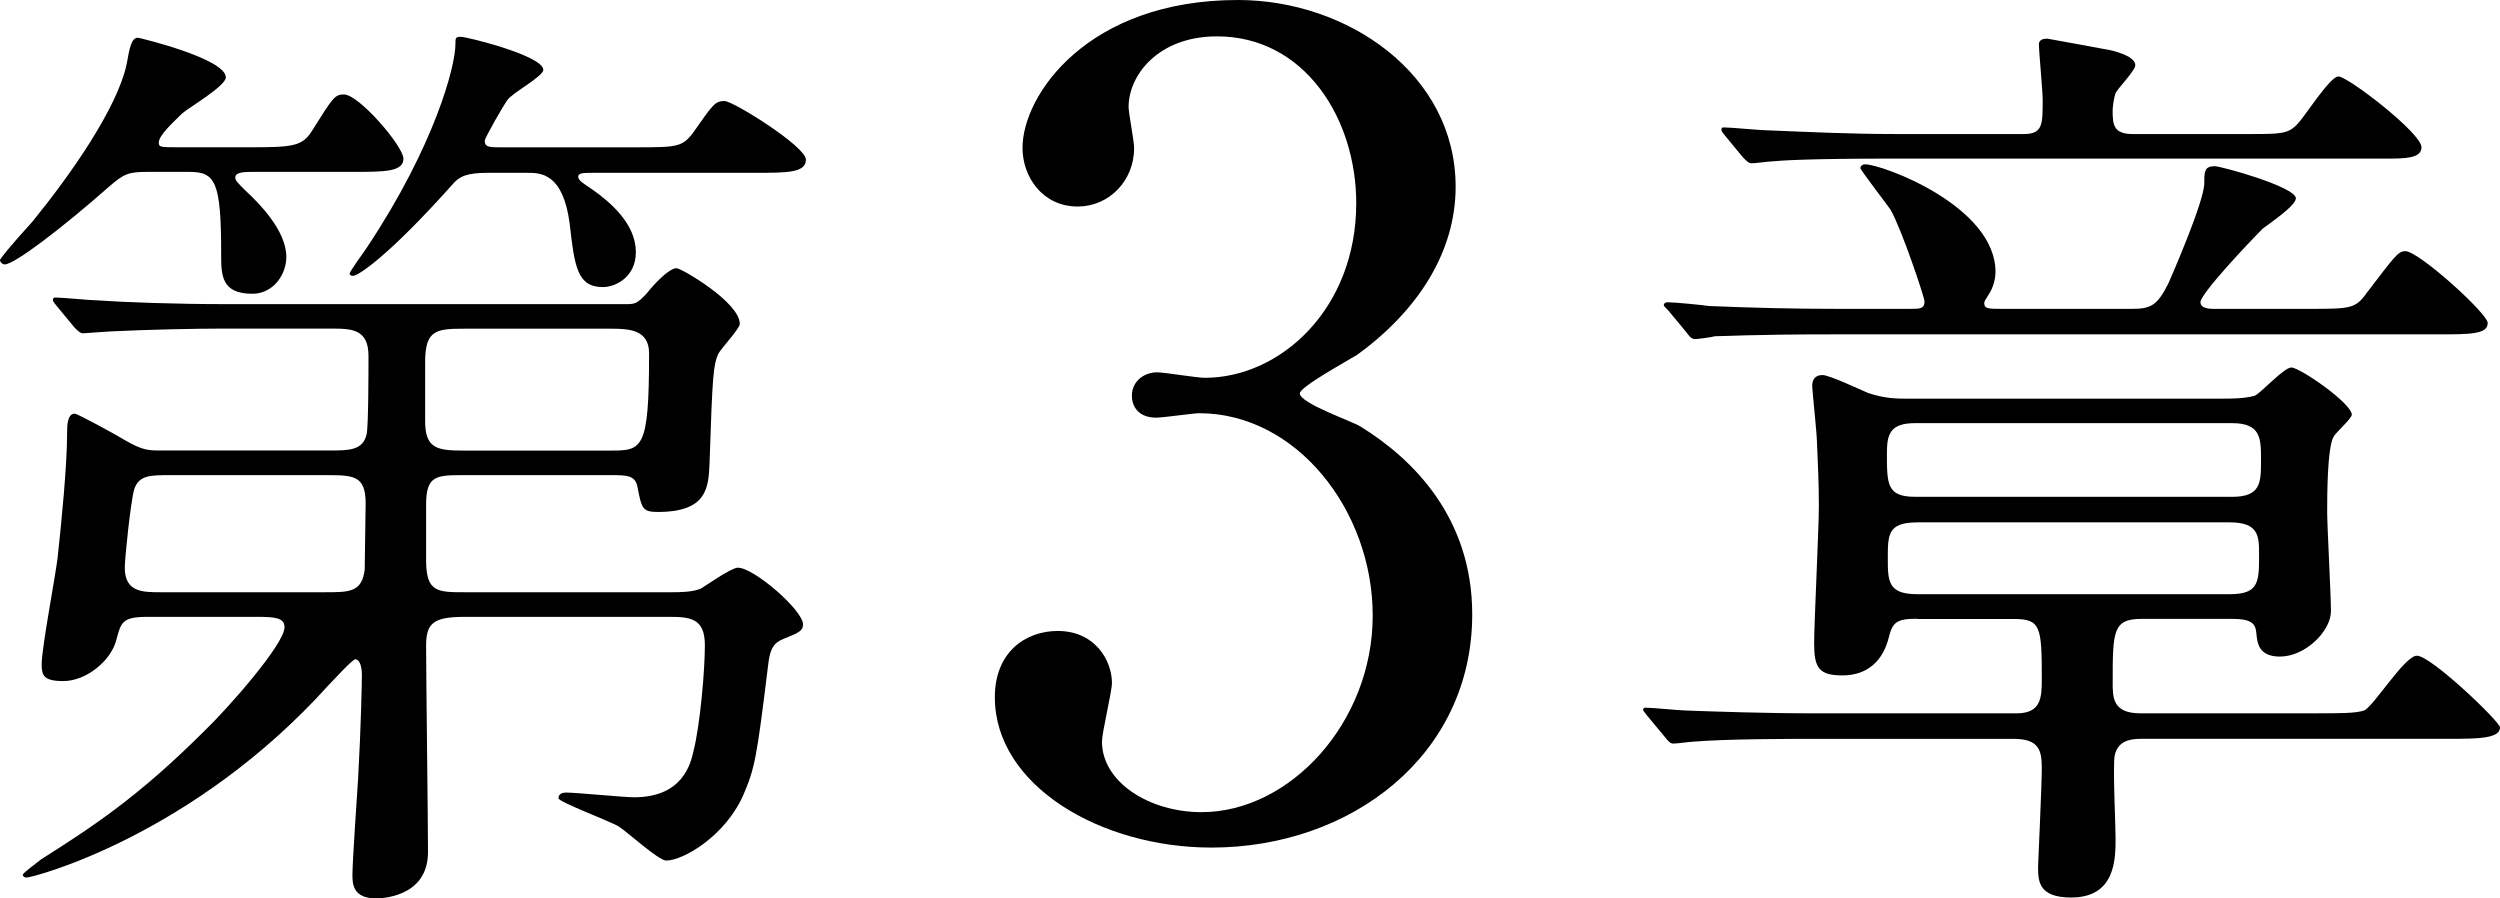 <svg enable-background="new 0 0 42.356 15.222" height="15.222" viewBox="0 0 42.356 15.222" width="42.356" xmlns="http://www.w3.org/2000/svg"><path d="m2.497 2.912c-.32 0-.4.032-.656.256-.817.72-1.601 1.312-1.761 1.312-.032 0-.08-.031-.08-.08.16-.224.448-.528.545-.64.64-.784 1.44-1.921 1.601-2.673.048-.272.08-.448.191-.448.017 0 1.489.352 1.489.672 0 .145-.625.512-.736.608-.128.128-.4.368-.4.496 0 .08.032.08.336.08h1.232c.688 0 .864-.016 1.024-.272.353-.559.385-.623.544-.623.257 0 1.009.88 1.009 1.088 0 .224-.32.224-.864.224h-1.649c-.177 0-.336 0-.336.096 0 .048.031.08.176.224.224.208.689.672.689 1.121 0 .304-.225.624-.576.624-.528 0-.528-.32-.528-.672 0-1.233-.097-1.393-.545-1.393zm0 7.539c-.432 0-.448.096-.528.399-.096.353-.512.689-.896.689-.336 0-.367-.097-.367-.289 0-.271.239-1.521.271-1.809.064-.592.16-1.552.16-2.113 0-.096 0-.32.128-.32.048 0 .721.368.849.448.304.176.4.176.608.176h2.881c.304 0 .544 0 .608-.272.032-.128.032-1.104.032-1.329 0-.448-.272-.464-.625-.464h-1.841c-.464 0-1.248.016-1.904.048-.048 0-.433.032-.464.032-.048 0-.08-.032-.145-.096l-.303-.366c-.064-.08-.064-.08-.064-.112s.032-.032.048-.032c.112 0 .593.048.705.048.464.032 1.296.064 2.208.064h6.724c.176 0 .208 0 .384-.192.112-.144.368-.417.496-.417.08 0 1.072.576 1.072.944 0 .08-.32.417-.368.512-.08.192-.096.353-.144 1.825-.017.433-.032.849-.881.849-.256 0-.271-.064-.336-.4-.033-.224-.176-.224-.464-.224h-2.466c-.479 0-.656 0-.656.496v.945c0 .543.192.543.656.543h3.506c.128 0 .353 0 .496-.063.08-.048.513-.353.624-.353.272 0 1.104.721 1.104.961 0 .111-.08.145-.319.24-.16.064-.24.145-.272.447-.192 1.569-.225 1.746-.416 2.193-.305.705-1.024 1.121-1.312 1.121-.128 0-.673-.496-.801-.576-.16-.097-1.024-.416-1.024-.48 0-.032.017-.096.128-.096.177 0 .977.08 1.152.08.833 0 .961-.576 1.009-.785.112-.447.192-1.36.192-1.793 0-.464-.257-.479-.625-.479h-3.442c-.544 0-.656.112-.656.496 0 .496.032 2.945.032 3.489 0 .785-.832.785-.88.785-.4 0-.4-.258-.4-.4 0-.225.08-1.377.096-1.633.049-.865.064-1.633.064-1.762 0-.063-.016-.256-.112-.256-.048 0-.384.369-.448.433-2.305 2.562-5.01 3.265-5.122 3.265-.048 0-.063-.031-.063-.047 0-.033.271-.225.304-.257.881-.56 1.648-1.056 2.785-2.192.384-.369 1.345-1.457 1.345-1.745 0-.16-.16-.176-.464-.176zm.385-2.401c-.337 0-.528 0-.608.24-.064.225-.16 1.185-.16 1.328 0 .416.304.416.608.416h2.785c.416 0 .624 0 .672-.383 0-.113.016-1.057.016-1.121 0-.48-.208-.48-.688-.48zm7.186-5.122c-.176 0-.272 0-.272.064s.08.112.225.208c.32.224.752.592.752 1.072 0 .416-.336.592-.56.592-.433 0-.48-.352-.561-1.072-.112-.864-.496-.864-.72-.864h-.672c-.353 0-.464.064-.561.16-1.168 1.312-1.648 1.585-1.713 1.585-.063 0-.063-.032-.063-.032 0-.048.256-.384.304-.464 1.137-1.712 1.489-3.057 1.489-3.425 0-.112 0-.128.096-.128s1.393.32 1.393.56c0 .112-.544.4-.608.512-.063.08-.384.64-.384.688 0 .112.08.112.271.112h2.241c.752 0 .832 0 1.024-.256.336-.48.368-.528.528-.528.144 0 1.377.769 1.377.992 0 .224-.32.224-.849.224zm.256 4.706c.561 0 .673 0 .673-1.648 0-.4-.337-.417-.641-.417h-2.481c-.479 0-.672.016-.672.561v1.008c0 .464.208.496.656.496z"/><path d="m24.662 3.164c0 1.104-.637 2.097-1.666 2.846-.15.094-.974.543-.974.655 0 .168.88.468 1.029.562.88.543 1.892 1.536 1.892 3.182 0 2.396-2.06 3.951-4.419 3.951-1.872 0-3.669-1.049-3.669-2.547 0-.768.523-1.123 1.066-1.123.637 0 .918.506.918.88 0 .149-.169.843-.169.993 0 .691.806 1.197 1.686 1.197 1.497 0 2.901-1.516 2.901-3.332 0-1.779-1.292-3.427-2.939-3.427-.094 0-.617.075-.729.075-.281 0-.412-.168-.412-.375 0-.225.188-.393.431-.393.112 0 .674.093.805.093 1.273 0 2.565-1.161 2.565-2.958 0-1.441-.88-2.827-2.359-2.827-.992 0-1.498.655-1.498 1.198 0 .094.094.581.094.693 0 .562-.431.992-.955.992-.599 0-.936-.505-.936-.992-.001-.897 1.104-2.507 3.65-2.507 1.853 0 3.688 1.254 3.688 3.164z"/><path d="m32.48 10.483c-.353 0-.416.063-.48.32-.096.383-.352.64-.784.64-.4 0-.48-.128-.48-.544 0-.336.08-1.953.08-2.321s-.016-.736-.033-1.104c0-.112-.08-.88-.08-.928 0-.096.032-.192.177-.192.112 0 .656.256.769.304.288.096.496.096.64.096h5.347c.176 0 .384 0 .56-.048.097-.032.496-.48.625-.48.144 0 1.024.608 1.024.8 0 .064-.272.304-.305.368-.112.176-.112 1.024-.112 1.281 0 .24.064 1.408.064 1.68 0 .336-.433.769-.864.769-.368 0-.385-.239-.4-.399s-.08-.24-.416-.24h-1.522c-.496 0-.496.207-.496 1.088 0 .24 0 .512.464.512h3.009c.385 0 .641 0 .785-.047.16-.064.688-.929.896-.929.24 0 1.409 1.12 1.409 1.216 0 .192-.4.192-.864.192h-5.219c-.208 0-.399.048-.447.288-.032.192.016 1.168.016 1.393 0 .353 0 1.008-.752 1.008-.561 0-.561-.287-.561-.527 0-.016.063-1.393.063-1.664 0-.305-.048-.497-.479-.497h-3.394c-.384 0-1.473 0-2.033.048-.048 0-.271.032-.336.032-.048 0-.08-.032-.144-.112l-.305-.367c-.063-.08-.063-.08-.063-.097 0-.032.031-.032.048-.032.111 0 .592.049.704.049.464.016 1.297.047 2.209.047h3.361c.416 0 .432-.256.432-.576 0-.896-.016-1.023-.479-1.023h-1.634zm3.634-5.25c.319 0 .432-.048.624-.432.063-.144.608-1.393.608-1.697 0-.192 0-.288.176-.288.112 0 1.376.352 1.376.544 0 .128-.479.448-.56.512-.24.24-1.057 1.104-1.057 1.249 0 .112.176.112.225.112h1.584c.736 0 .816 0 1.009-.272.48-.625.528-.705.656-.705.224 0 1.393 1.057 1.393 1.217 0 .192-.305.192-.833.192h-10.244c-1.392 0-1.856.032-2.017.032-.048.016-.288.048-.336.048-.064 0-.096-.048-.144-.112l-.305-.368c-.063-.064-.08-.08-.08-.096 0-.032.032-.048.064-.048.111 0 .608.048.704.064.784.032 1.44.048 2.192.048h1.217c.16 0 .24 0 .24-.128 0-.064-.384-1.217-.576-1.553-.078-.112-.51-.672-.51-.704s.032-.064.08-.064c.288 0 2.209.705 2.209 1.825 0 .064-.016.24-.128.4-.048.08-.063.096-.063.128 0 .096.08.096.304.096zm2-2.962c.528 0 .656 0 .816-.176.112-.112.545-.8.688-.8.16 0 1.408.96 1.408 1.2 0 .192-.288.192-.607.192h-8.372c-1.408 0-1.872.032-2.032.048-.048 0-.288.032-.336.032-.049 0-.08-.032-.145-.096l-.304-.368c-.064-.08-.064-.08-.064-.112s.016-.032.048-.032c.112 0 .608.048.704.048.784.032 1.457.064 2.193.064h2.177c.32 0 .32-.16.32-.576 0-.16-.064-.816-.064-.944 0-.096.112-.096.145-.096.016 0 .864.16.96.176.128.016.528.112.528.272 0 .096-.304.4-.336.48-.032.096-.048.24-.048.288 0 .24.016.4.336.4zm-.303 6.147c.496 0 .496-.239.496-.624 0-.368 0-.625-.496-.625h-5.362c-.432 0-.48.192-.48.512 0 .528 0 .736.48.736h5.362zm-5.331.433c-.496 0-.496.208-.496.607 0 .385 0 .609.496.609h5.298c.496 0 .496-.209.496-.673 0-.304 0-.544-.496-.544h-5.298z"/></svg>